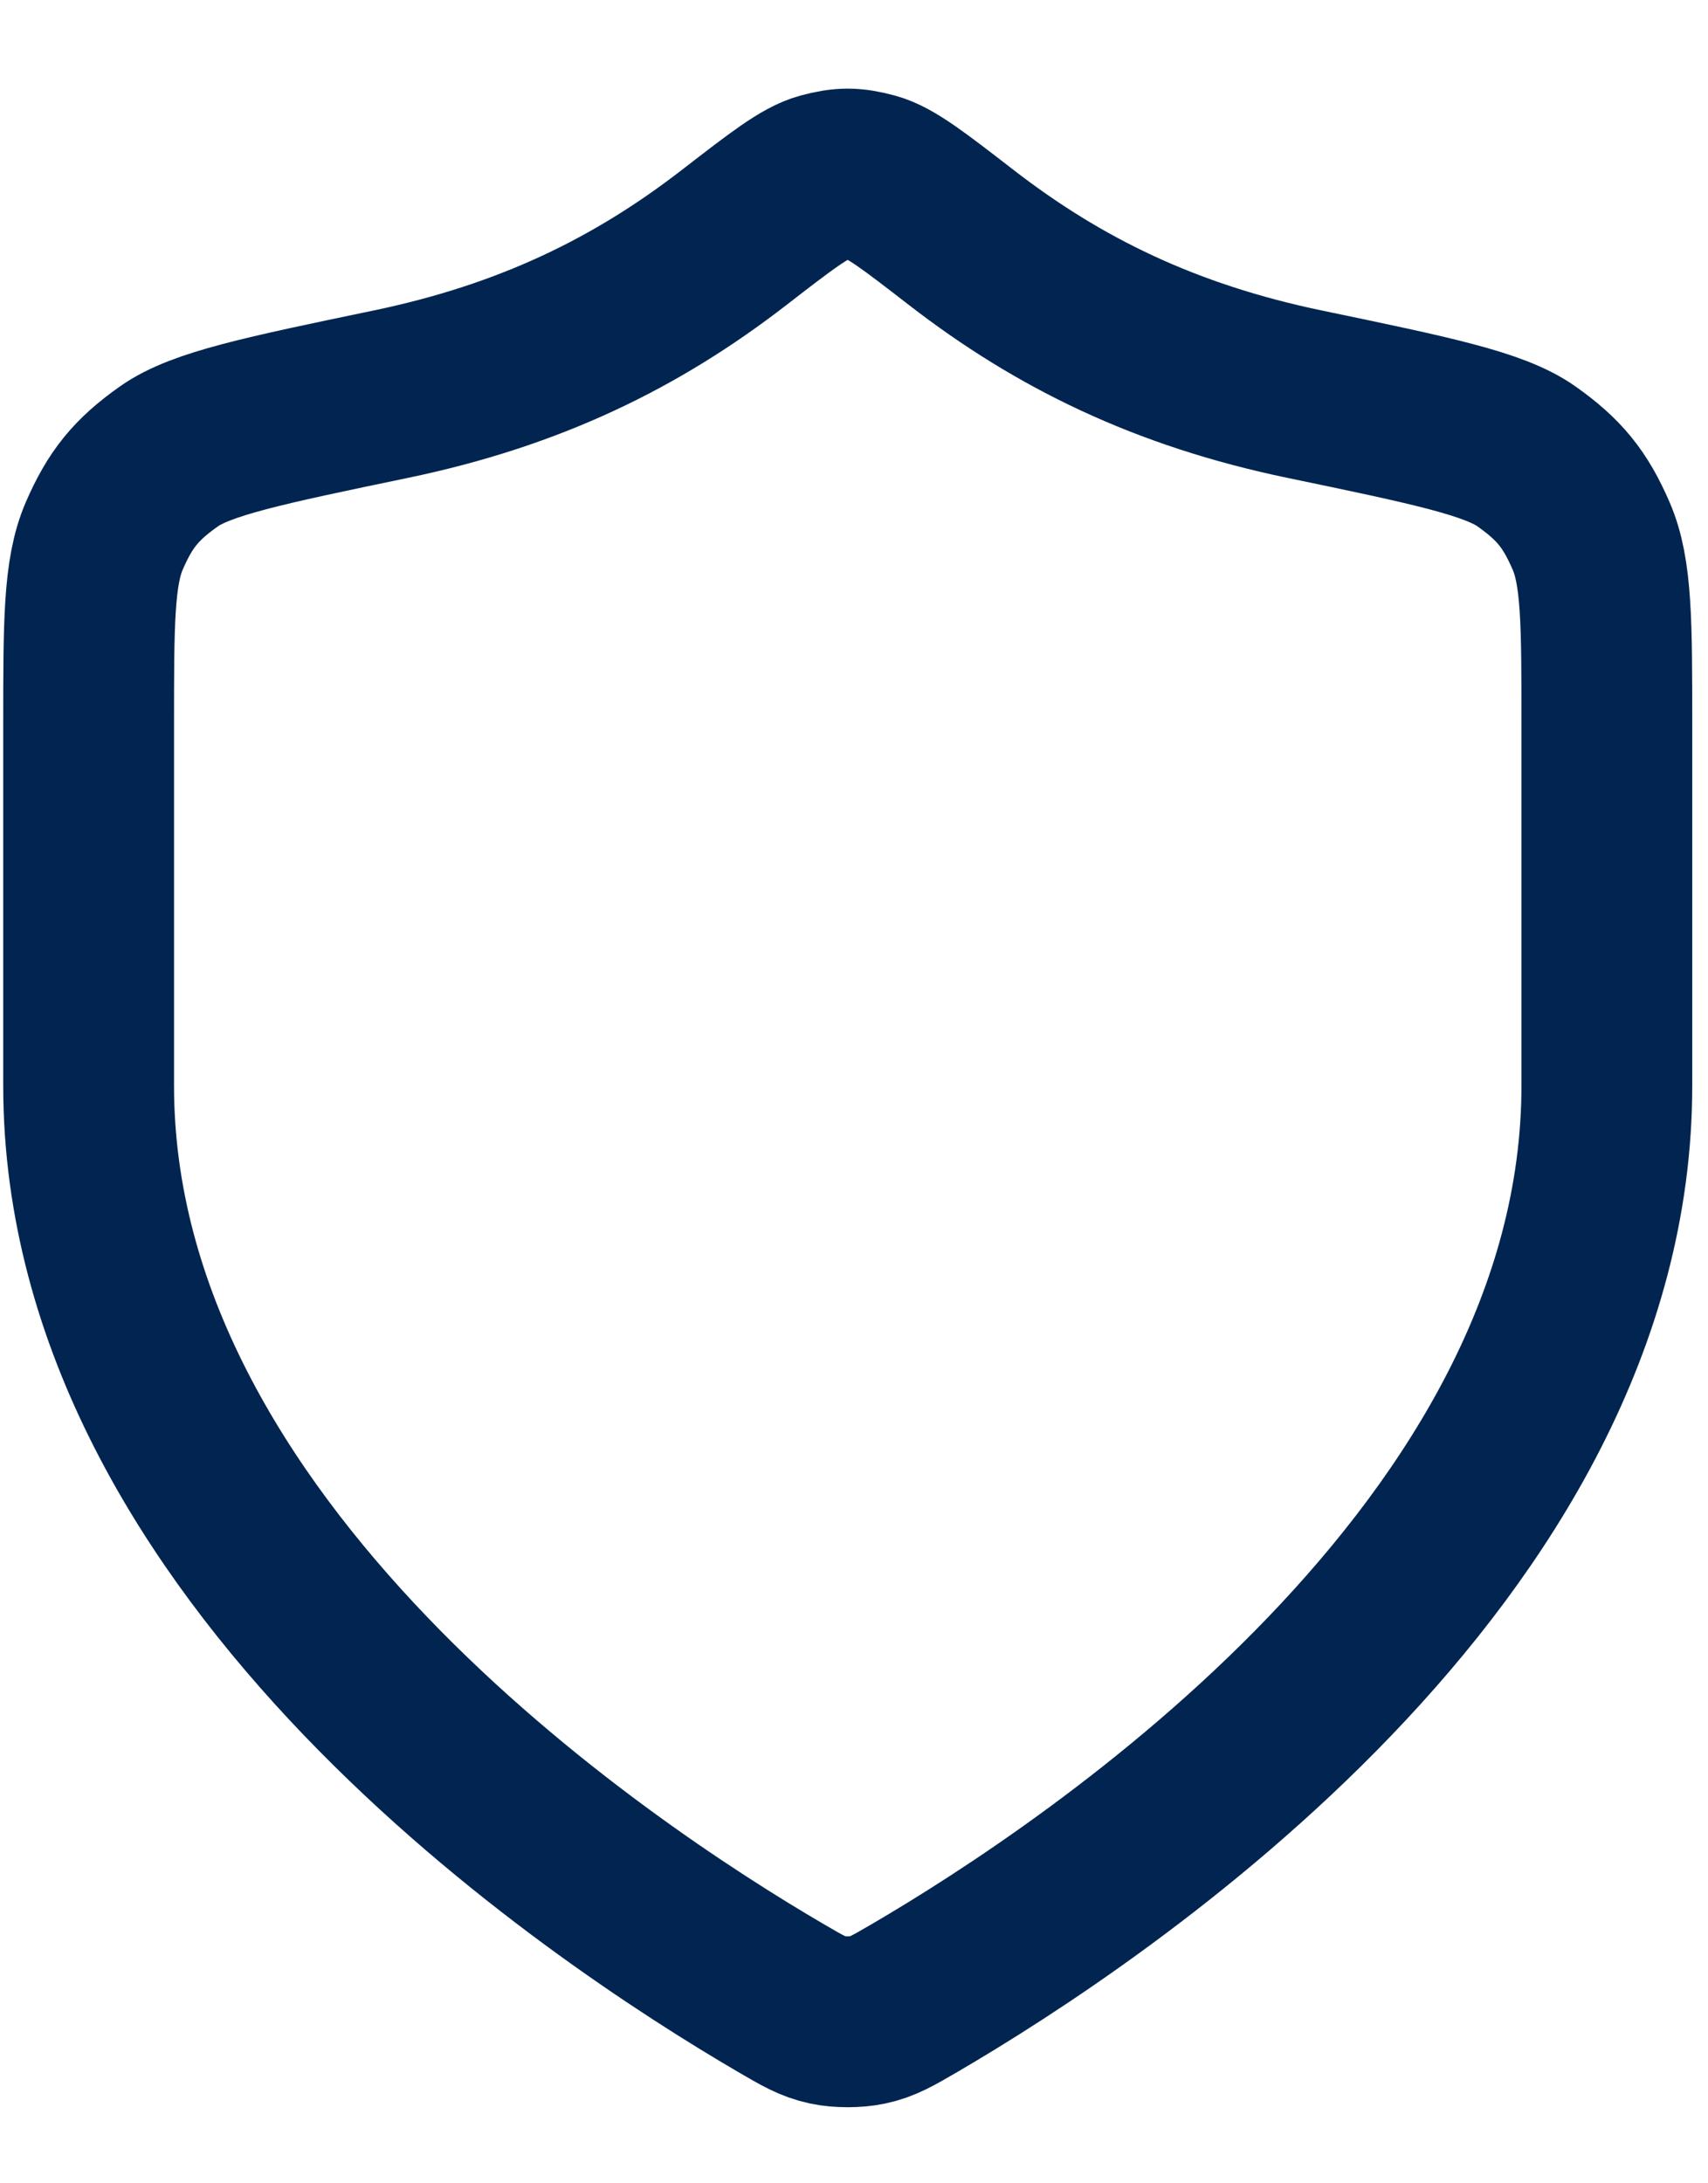 <svg xmlns="http://www.w3.org/2000/svg" width="18" height="23" viewBox="0 0 18 23" fill="none"><path d="M8.236 21.052C8.457 21.181 8.568 21.246 8.724 21.279C8.845 21.305 9.022 21.305 9.143 21.279C9.3 21.246 9.41 21.181 9.632 21.052C11.58 19.916 16.934 16.346 16.934 11.437V7.637C16.934 6.563 16.934 6.026 16.768 5.645C16.6 5.258 16.432 5.052 16.087 4.808C15.748 4.568 15.082 4.43 13.751 4.153C12.284 3.848 11.158 3.297 10.128 2.5C9.634 2.118 9.387 1.927 9.194 1.875C8.99 1.82 8.877 1.82 8.673 1.875C8.48 1.927 8.233 2.118 7.739 2.5C6.709 3.297 5.583 3.848 4.116 4.153C2.785 4.43 2.12 4.568 1.78 4.808C1.435 5.052 1.267 5.258 1.099 5.645C0.934 6.026 0.934 6.563 0.934 7.637V11.437C0.934 16.346 6.288 19.916 8.236 21.052Z" stroke="#012550" stroke-width="1.8" stroke-linecap="round" stroke-linejoin="round"></path></svg>